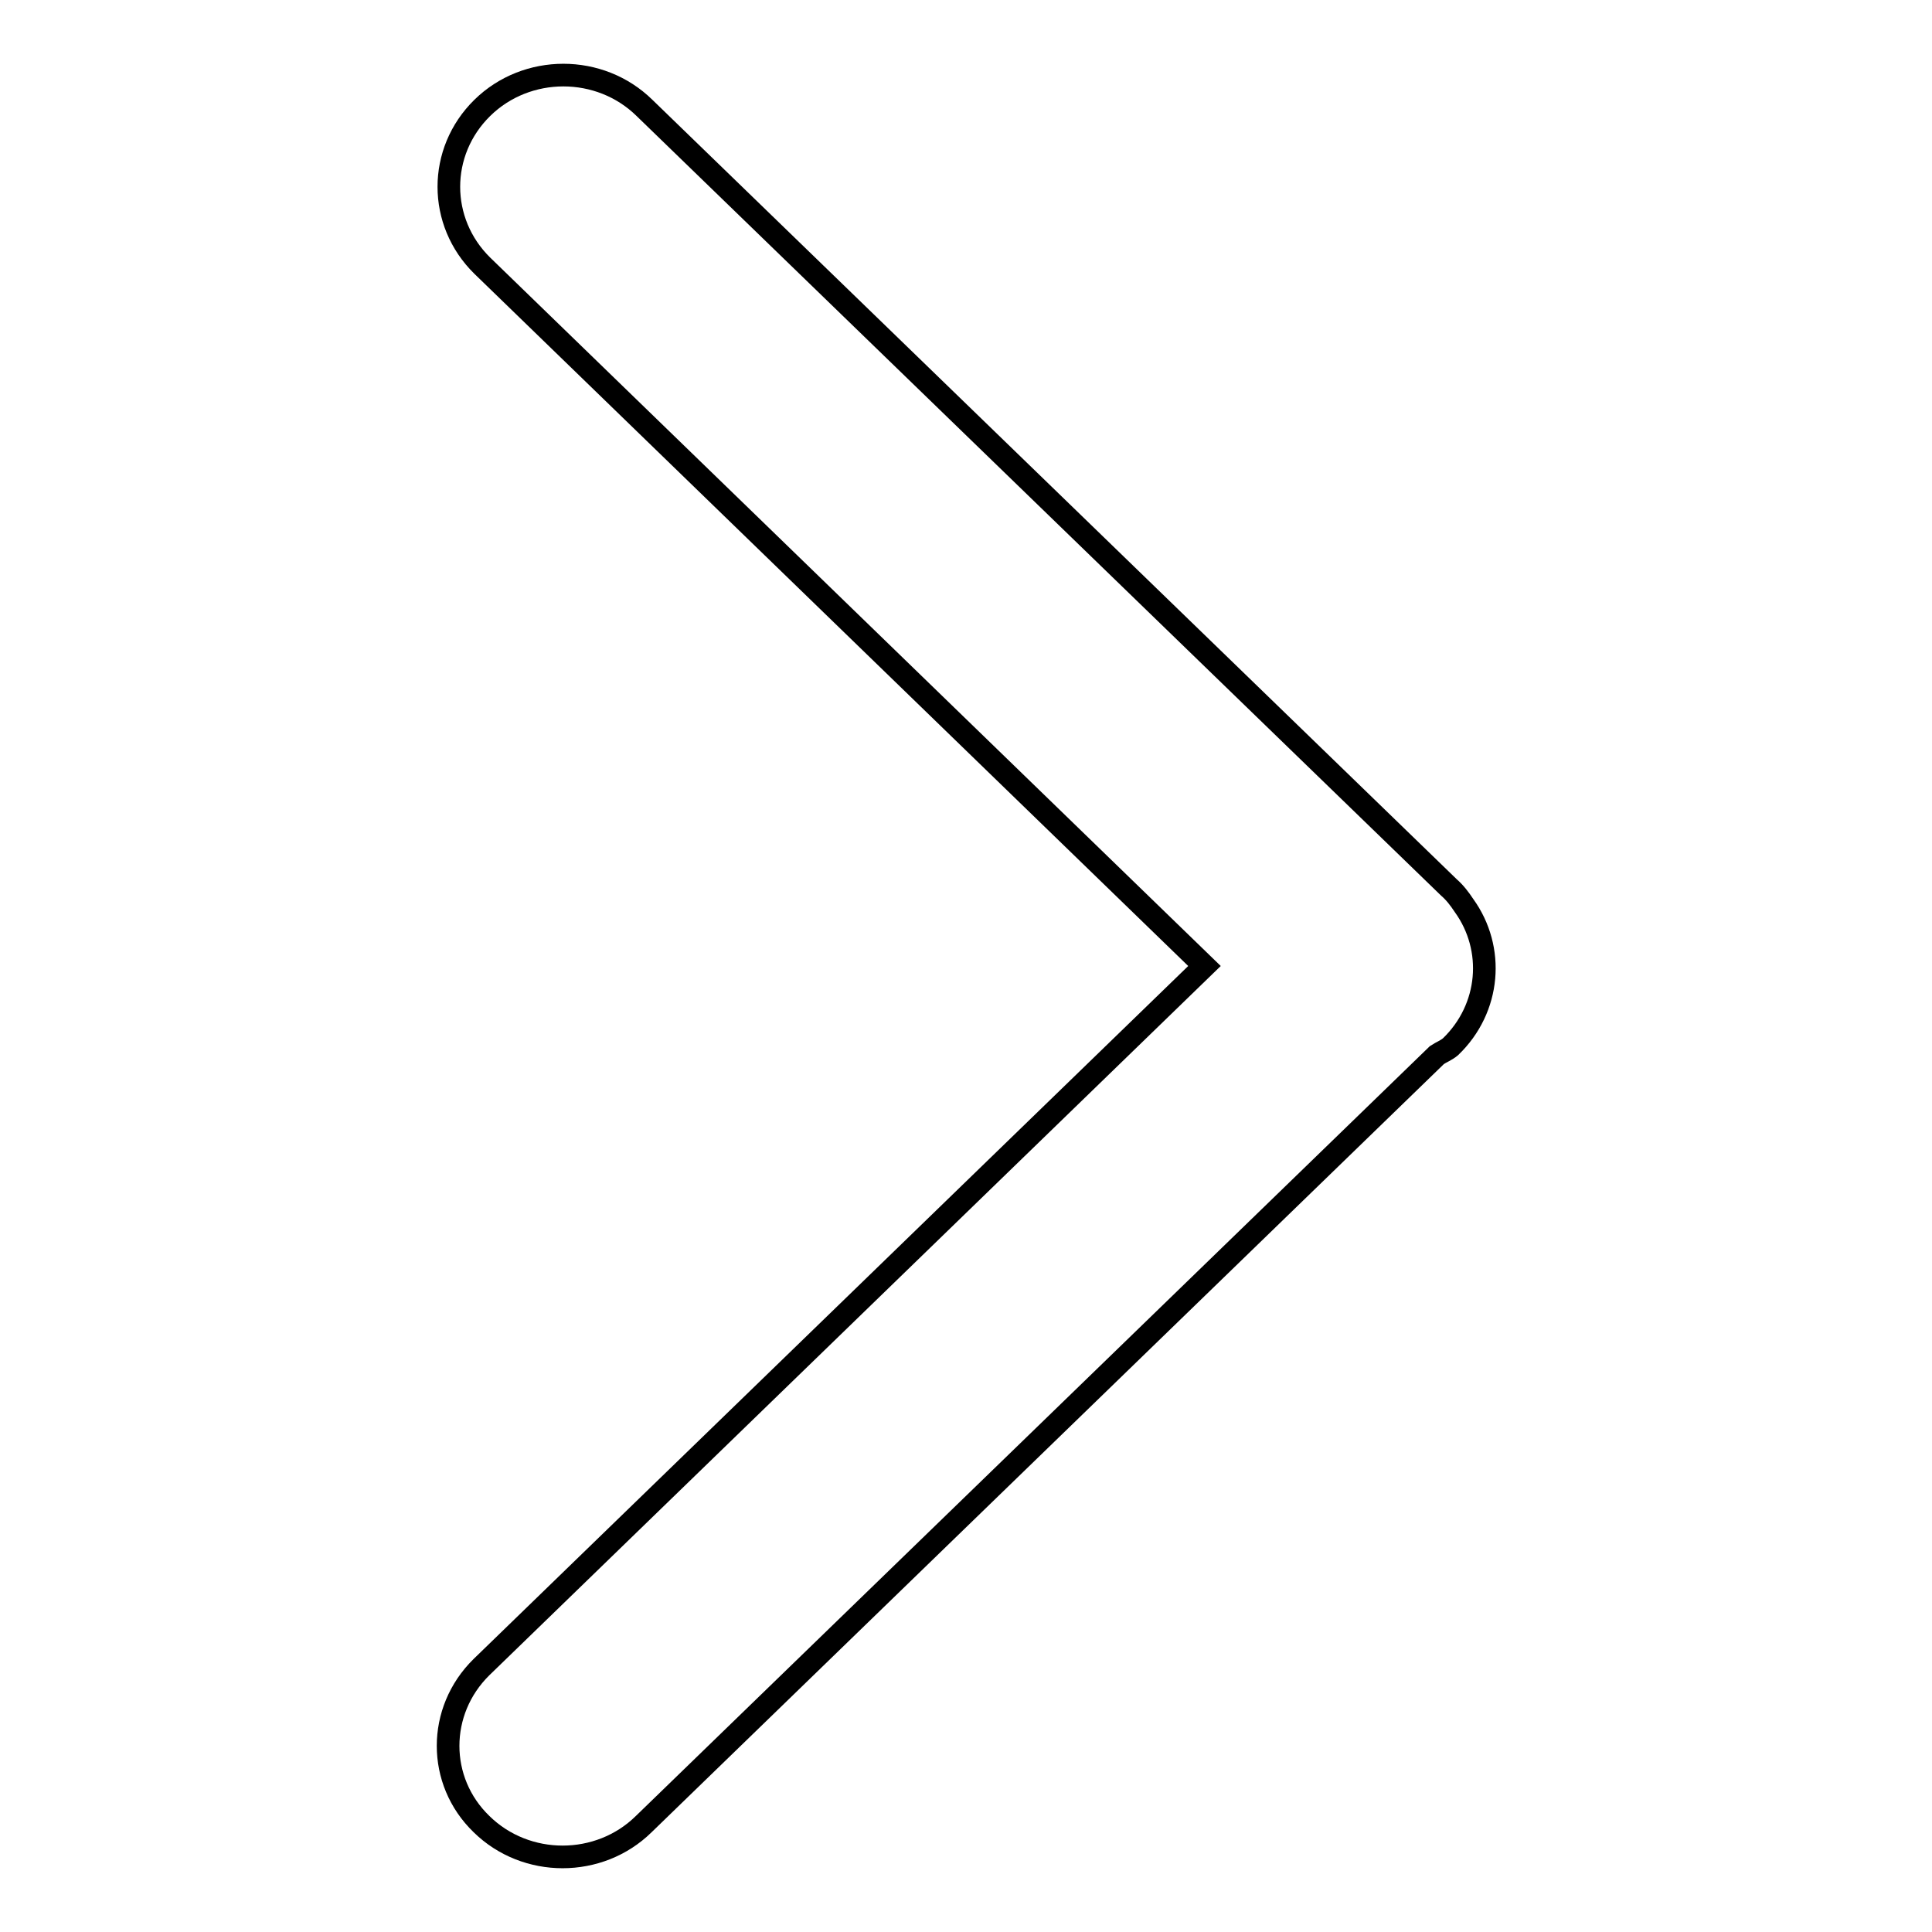 <?xml version="1.0" encoding="utf-8"?>
<!-- Svg Vector Icons : http://www.onlinewebfonts.com/icon -->
<!DOCTYPE svg PUBLIC "-//W3C//DTD SVG 1.1//EN" "http://www.w3.org/Graphics/SVG/1.1/DTD/svg11.dtd">
<svg version="1.1" xmlns="http://www.w3.org/2000/svg" xmlns:xlink="http://www.w3.org/1999/xlink" x="0px" y="0px" viewBox="0 0 256 256" enable-background="new 0 0 256 256" xml:space="preserve">
<g><g><path stroke-width="3" fill-opacity="0" stroke="#000000"  d="M159.6,128l-95.8,92.9c-5.9,5.8-5.9,15.1,0,20.8c5.9,5.8,15.6,5.8,21.5,0l105.1-101.9c0.6-0.4,1.2-0.6,1.8-1.1c5.3-5.1,5.9-13,1.8-18.7c-0.6-0.9-1.2-1.7-2-2.4C191.9,117.5,85.4,14.3,85.4,14.3c-5.9-5.8-15.6-5.8-21.5,0c-5.9,5.8-5.9,15.1,0,20.9L159.6,128z"/></g></g>
</svg>